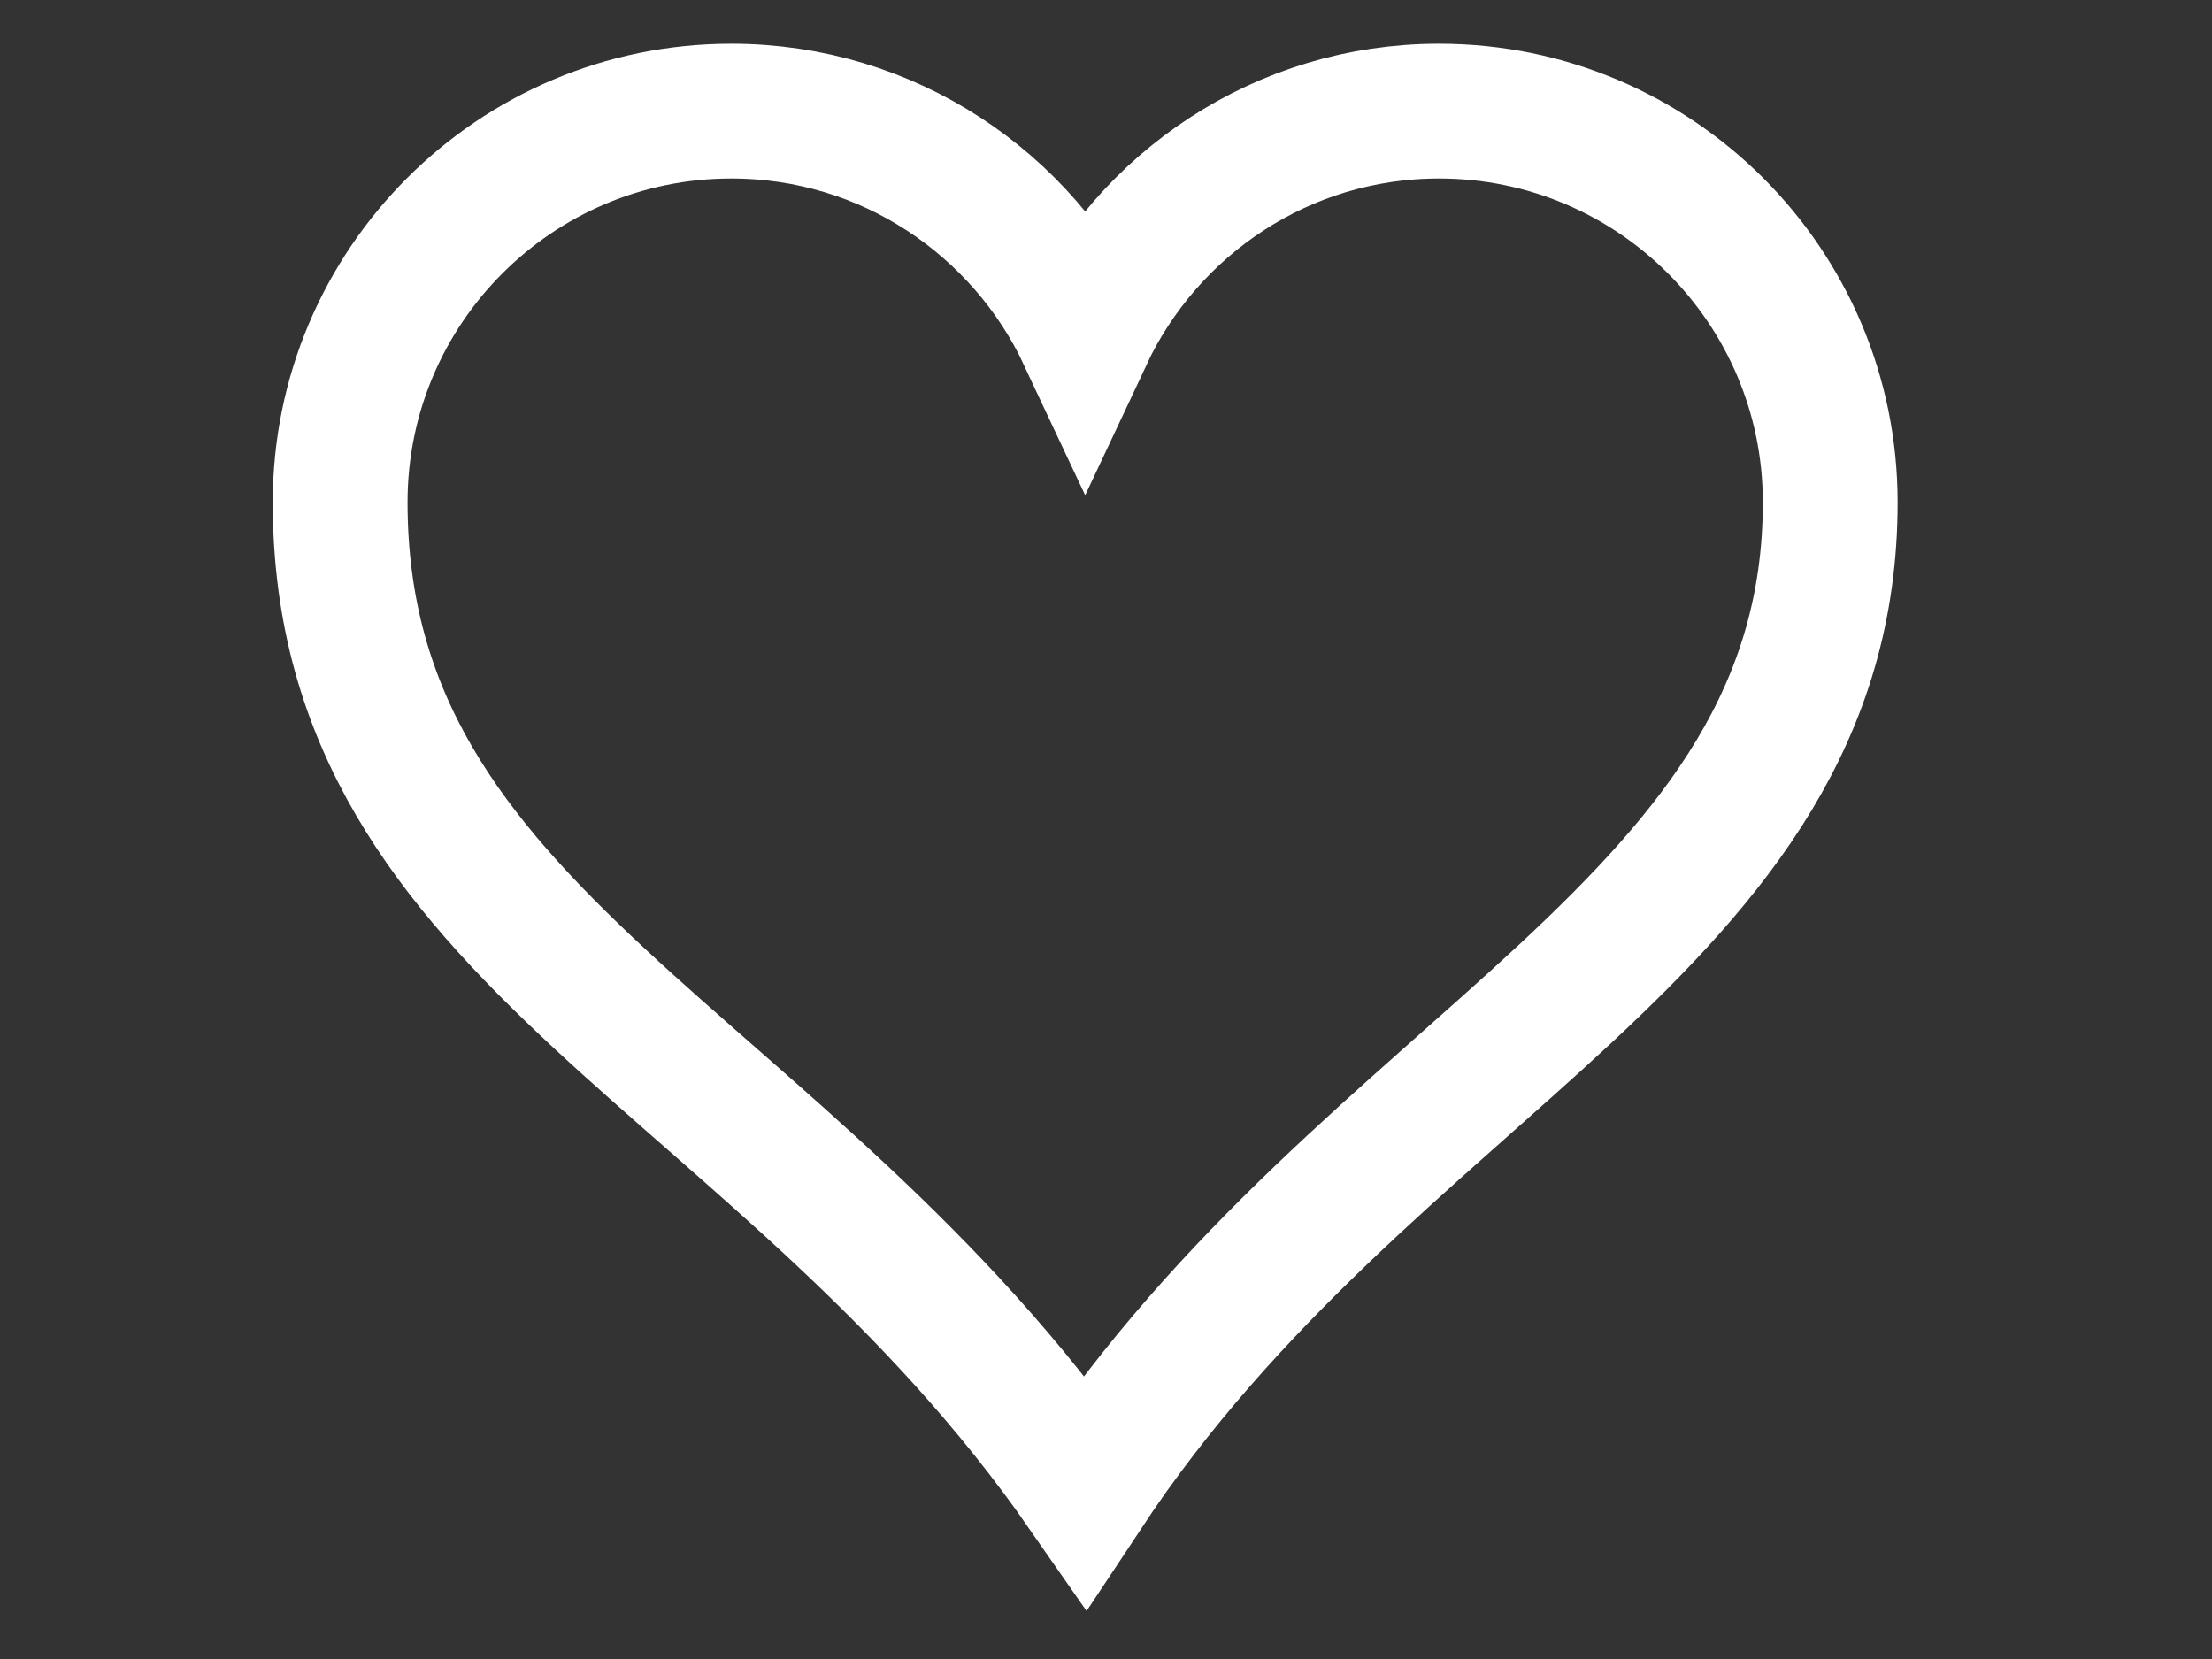 <?xml version="1.0"?><svg width="640" height="480" xmlns="http://www.w3.org/2000/svg">
 <rect width="100%" height="100%" fill="#333333" stroke="none"/>
 <title>white heart outline</title>
 <g>
  <title>Layer 1</title>
  <g id="layer1">
   <path d="m211.59,32.146c-62.472,0 -113.175,50.702 -113.175,113.175c0,127.091 128.202,160.413 215.562,286.057c82.593,-124.873 215.562,-163.023 215.562,-286.057c0,-62.472 -50.702,-113.175 -113.175,-113.175c-45.315,0 -84.317,26.757 -102.388,65.252c-18.071,-38.496 -57.073,-65.252 -102.388,-65.252z" id="path7" stroke-miterlimit="4" stroke-width="39" stroke="#ffffff" fill="none"/>
  </g>
 </g>
</svg>